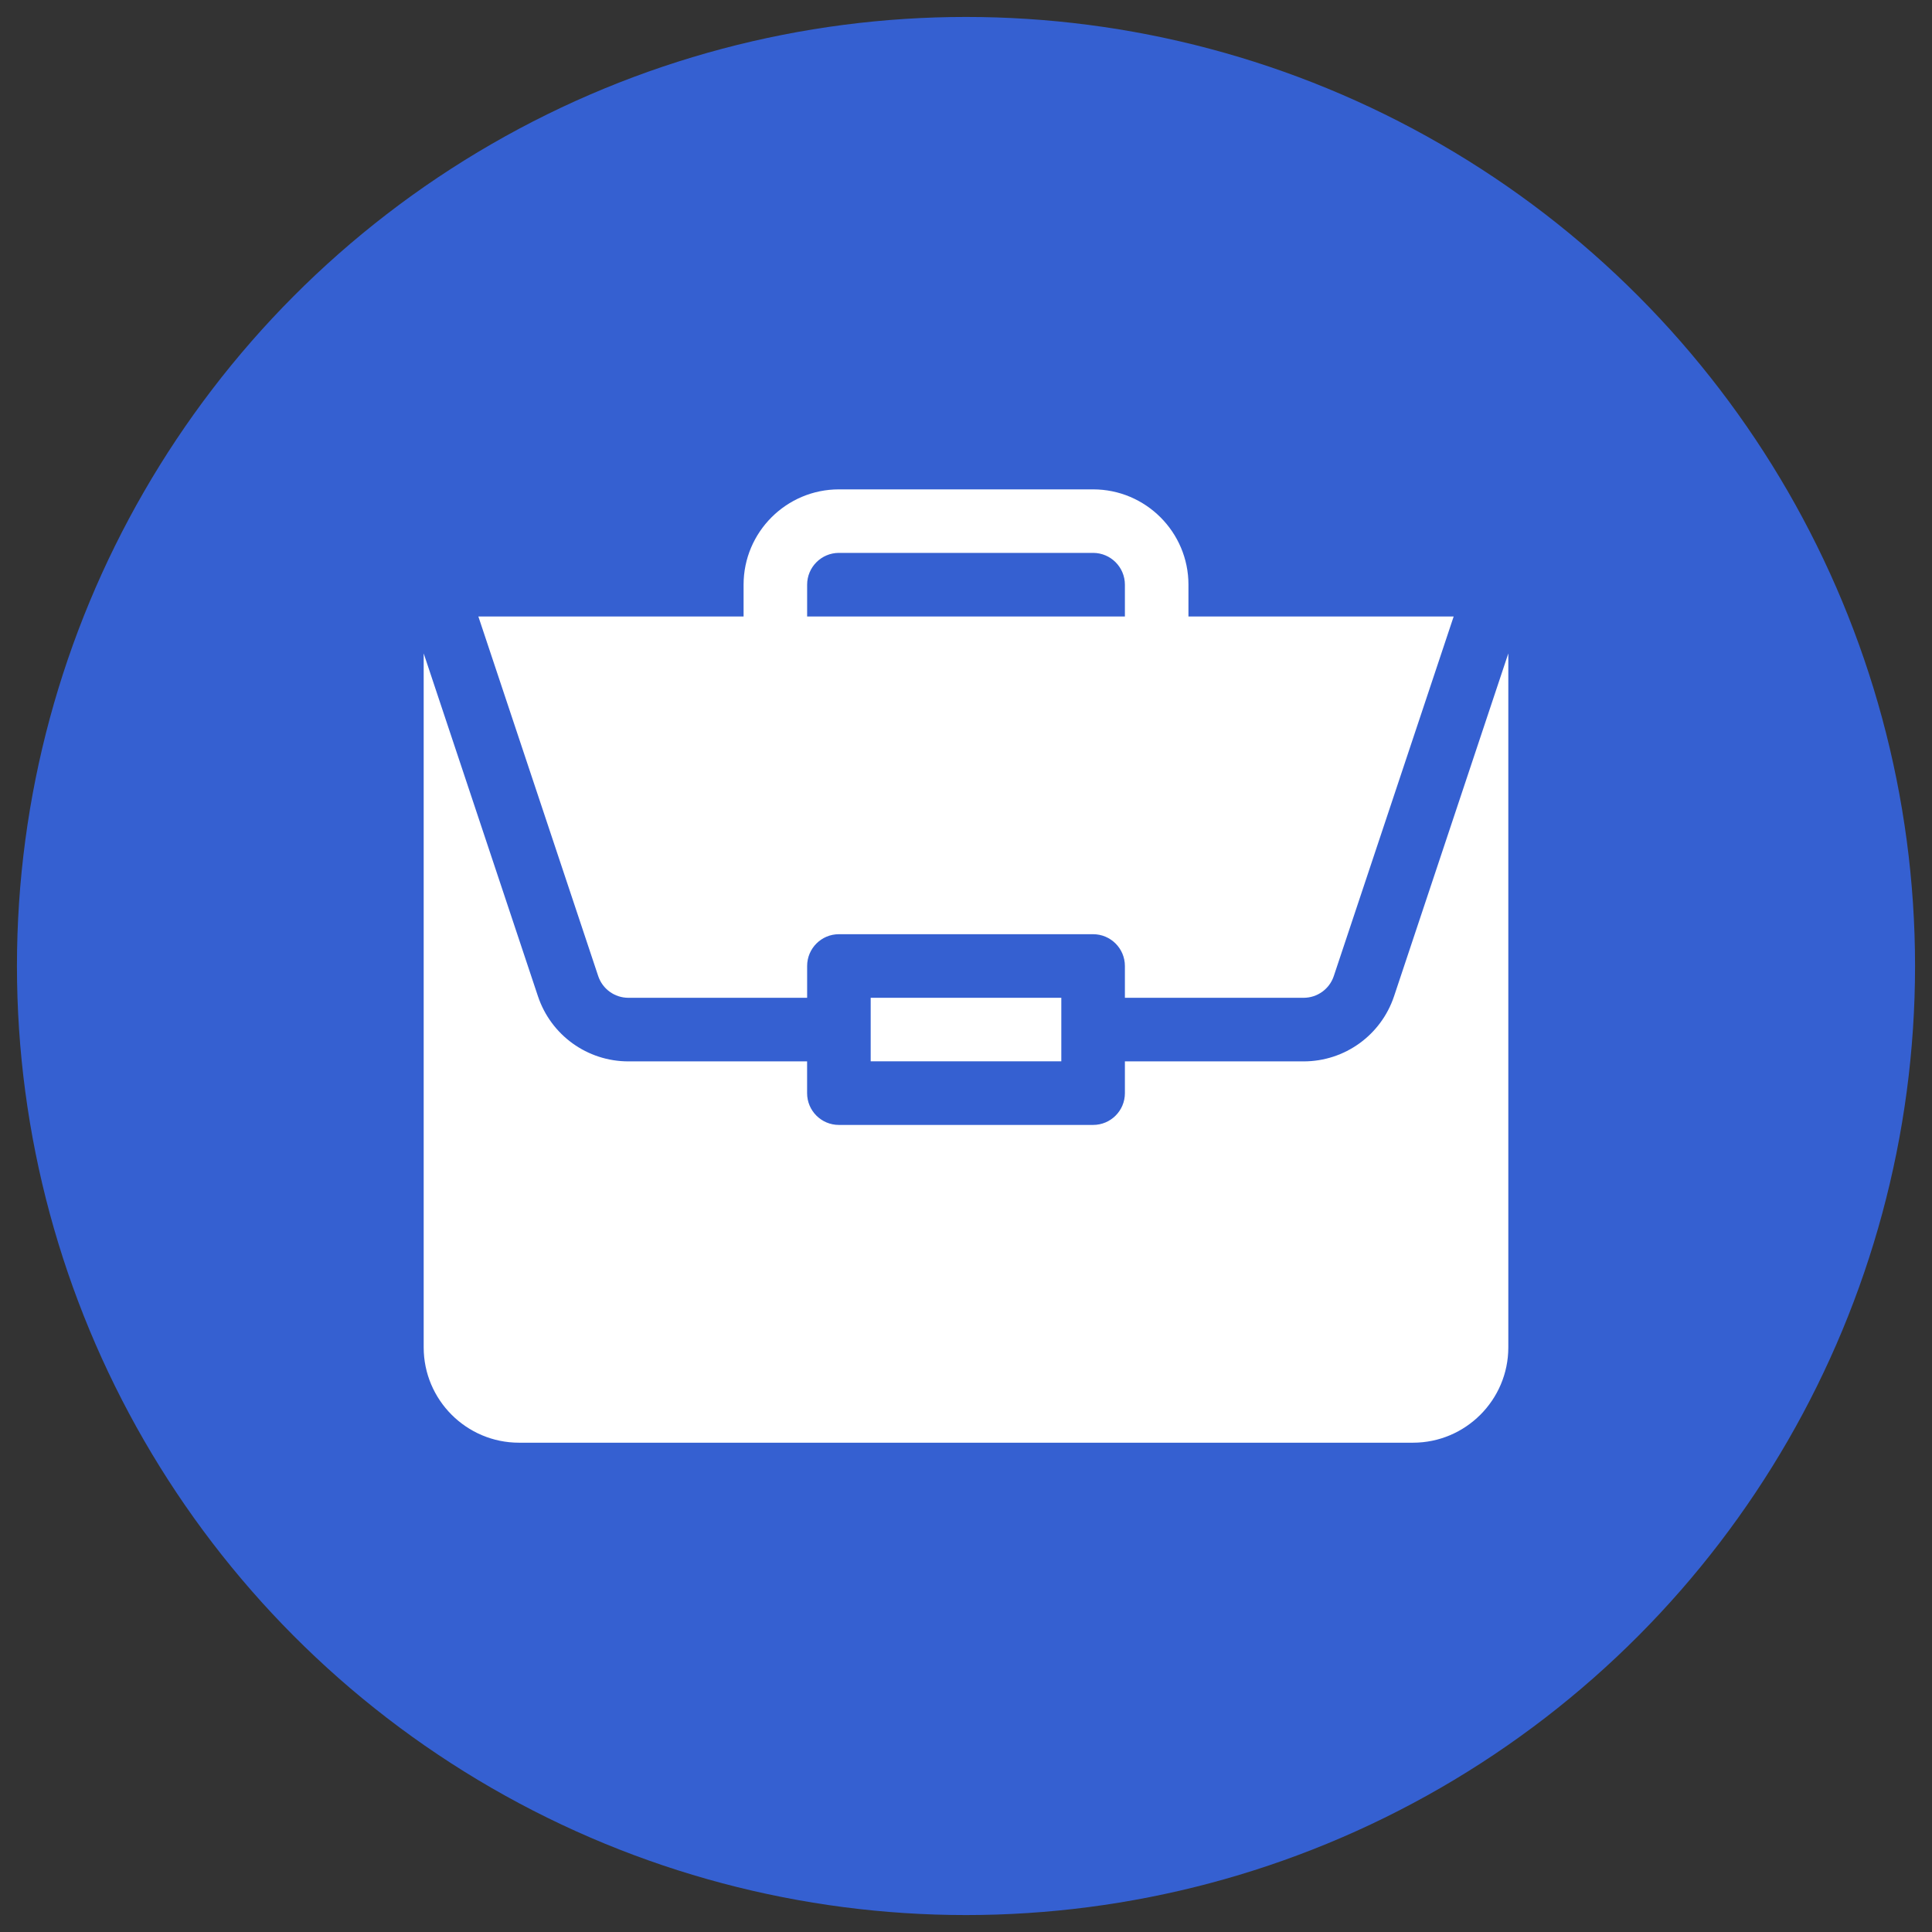 <svg width="57" height="57" viewBox="0 0 57 57" fill="none" xmlns="http://www.w3.org/2000/svg">
<rect x="0" y="0" width="57" height="57" fill="#333333" stroke="none"/>
<circle cx="28.5" cy="28.5" r="28" fill="#3560D1"/>
<g clip-path="url(#clip0_8204_25041)">
<path d="M25.688 29.438H31.312V31.312H25.688V29.438Z" fill="white"/>
<path d="M38.461 31.314H33.188V32.252C33.188 32.77 32.768 33.189 32.25 33.189H24.75C24.232 33.189 23.812 32.77 23.812 32.252V31.314H18.539C17.327 31.314 16.255 30.541 15.871 29.392L12.5 19.277V39.752C12.5 41.303 13.762 42.564 15.312 42.564H41.688C43.238 42.564 44.5 41.303 44.5 39.752V19.278L41.129 29.392C40.745 30.541 39.673 31.314 38.461 31.314Z" fill="white"/>
<path d="M32.25 14.438H24.75C23.2 14.438 21.938 15.699 21.938 17.25V18.188H14.113L17.649 28.797C17.777 29.18 18.135 29.438 18.539 29.438H23.813V28.5C23.813 27.982 24.232 27.562 24.75 27.562H32.25C32.768 27.562 33.188 27.982 33.188 28.5V29.438H38.461C38.865 29.438 39.223 29.18 39.351 28.797L42.888 18.188H35.063V17.25C35.063 15.699 33.801 14.438 32.25 14.438ZM23.813 18.188V17.25C23.813 16.733 24.233 16.312 24.75 16.312H32.25C32.768 16.312 33.188 16.733 33.188 17.25V18.188H23.813Z" fill="white"/>
</g>
<defs>
<clipPath id="clip0_8204_25041">
<rect width="32" height="32" fill="white" transform="translate(12.5 12.5)"/>
</clipPath>
</defs>
</svg>
